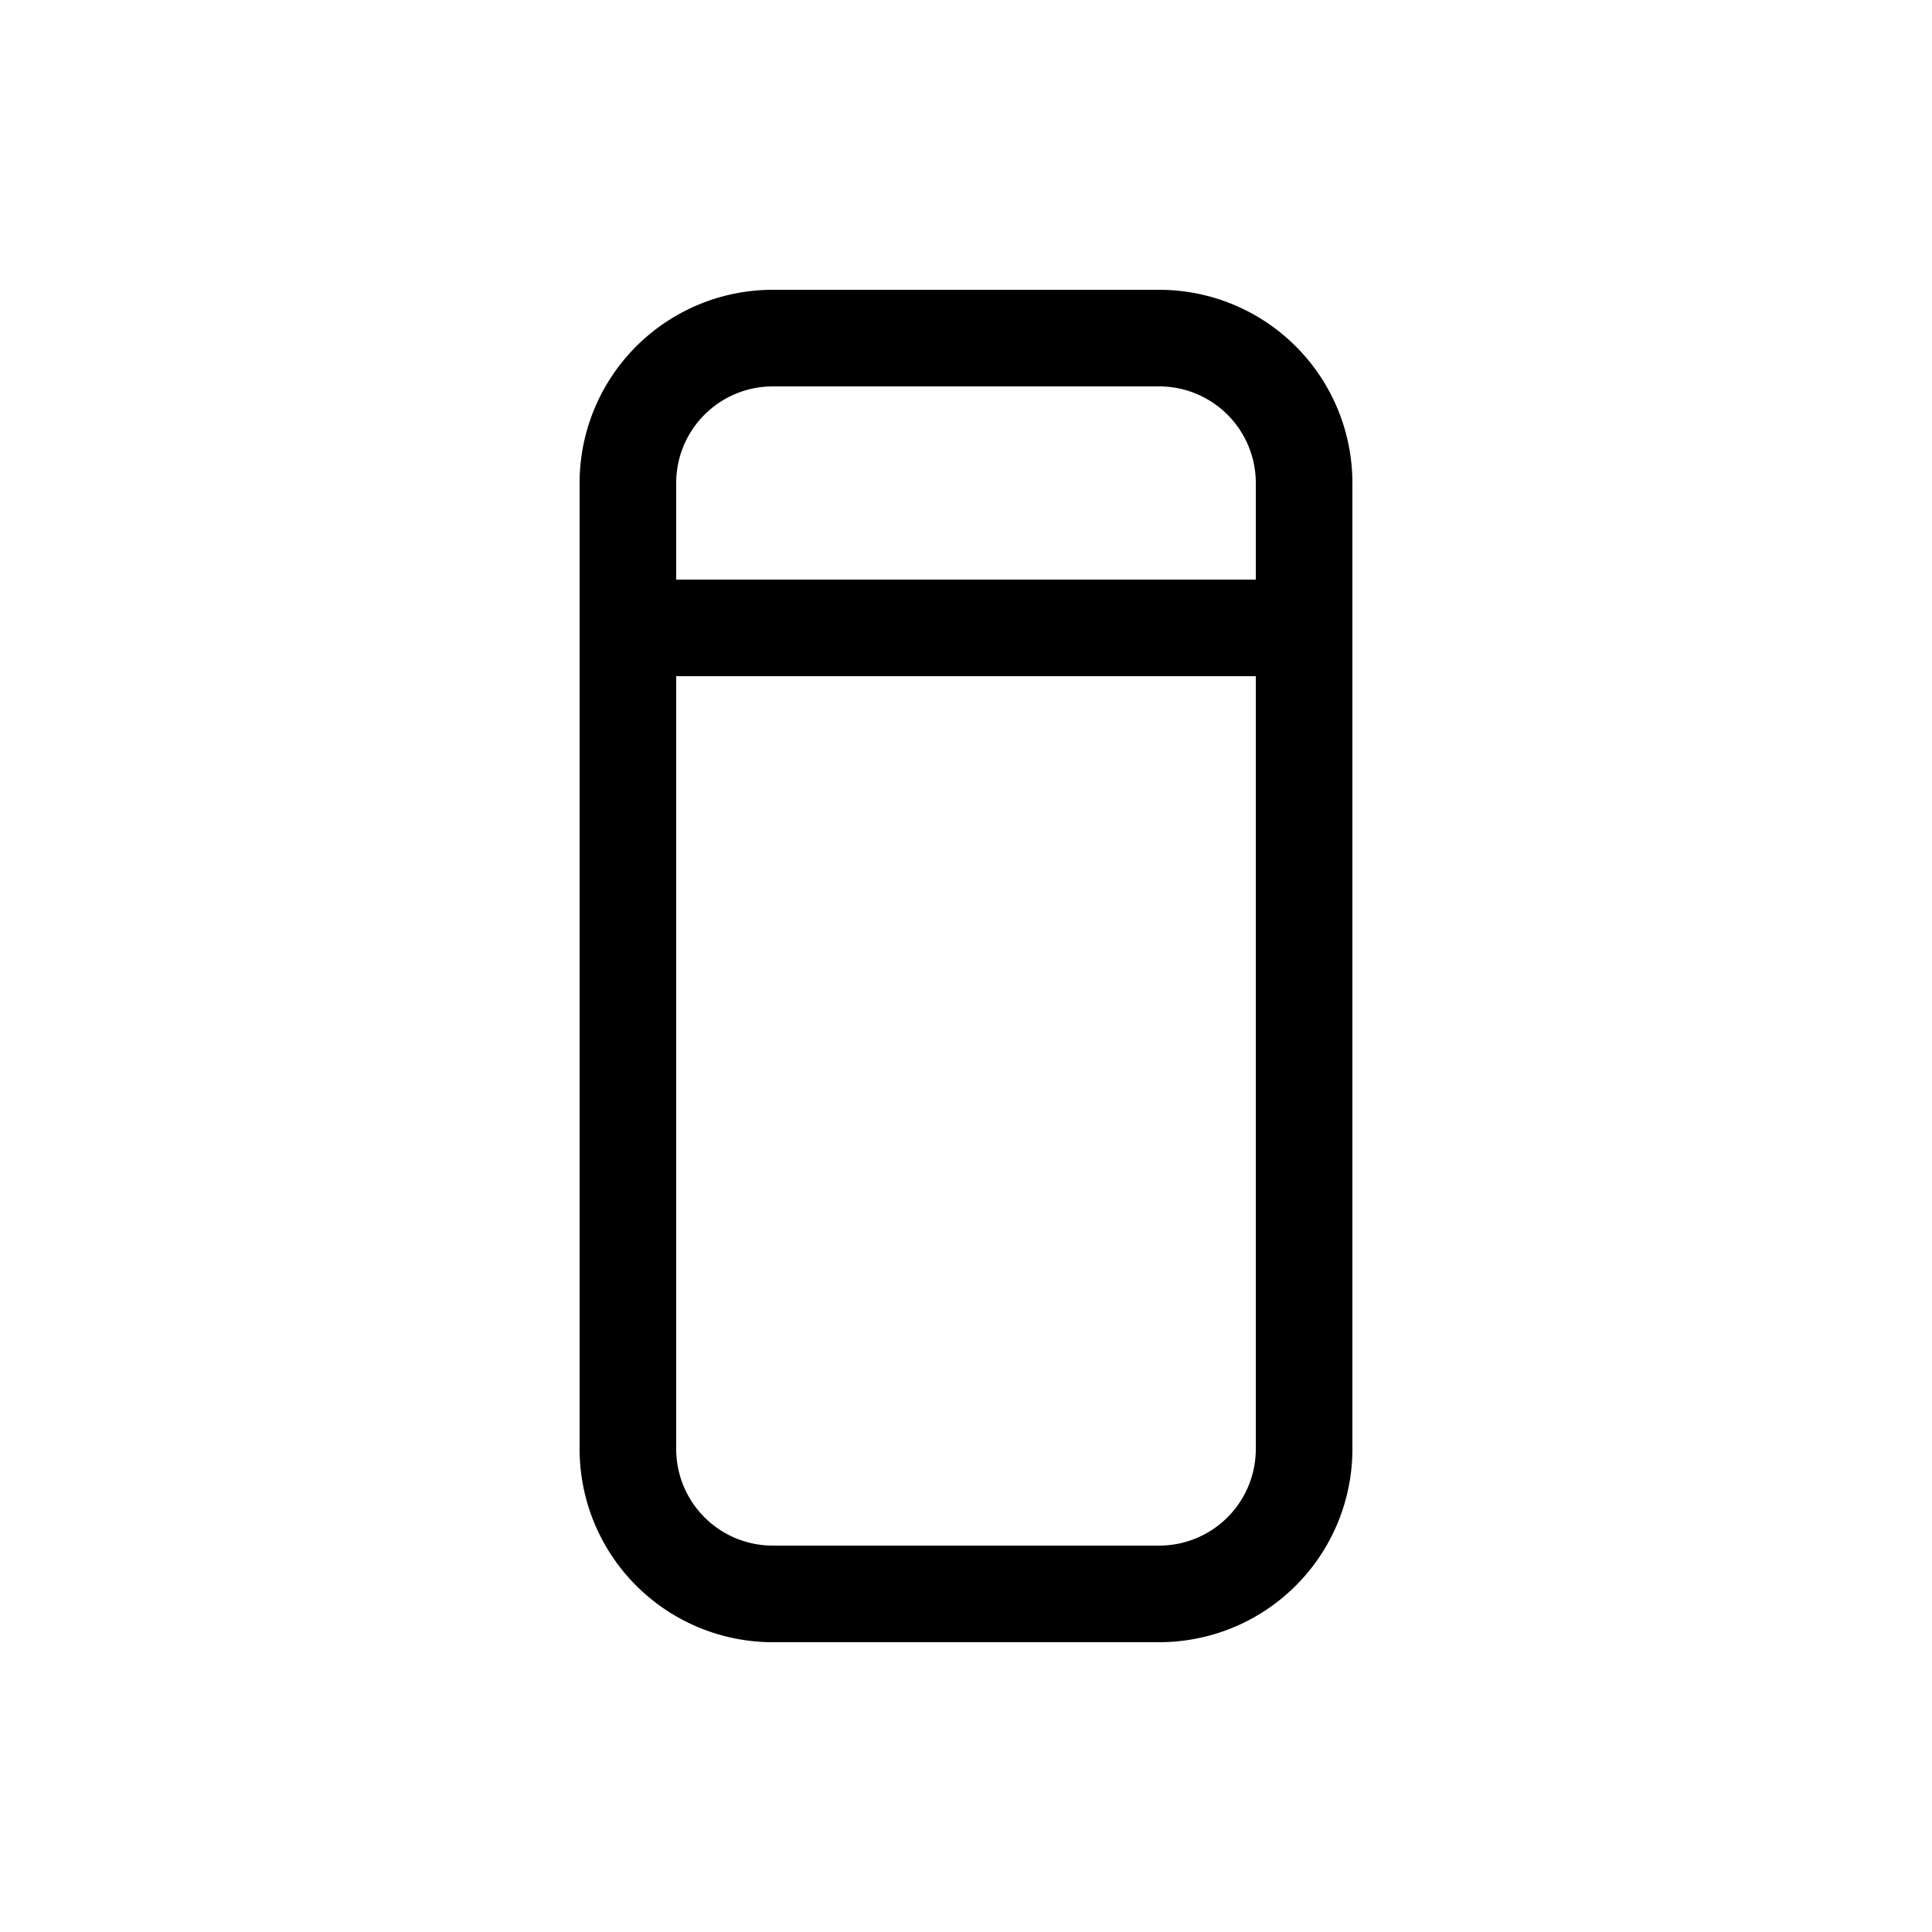 <svg xmlns="http://www.w3.org/2000/svg" width="20" height="20" fill="currentColor"><path d="M12 3H8a2 2 0 0 0-2 2v10a2 2 0 0 0 2 2h4a2 2 0 0 0 2-2V5a2 2 0 0 0-2-2ZM8 4h4a1 1 0 0 1 1 1v1H7V5a1 1 0 0 1 1-1Zm4 12H8a1 1 0 0 1-1-1V7h6v8a1 1 0 0 1-1 1Z"/></svg>
